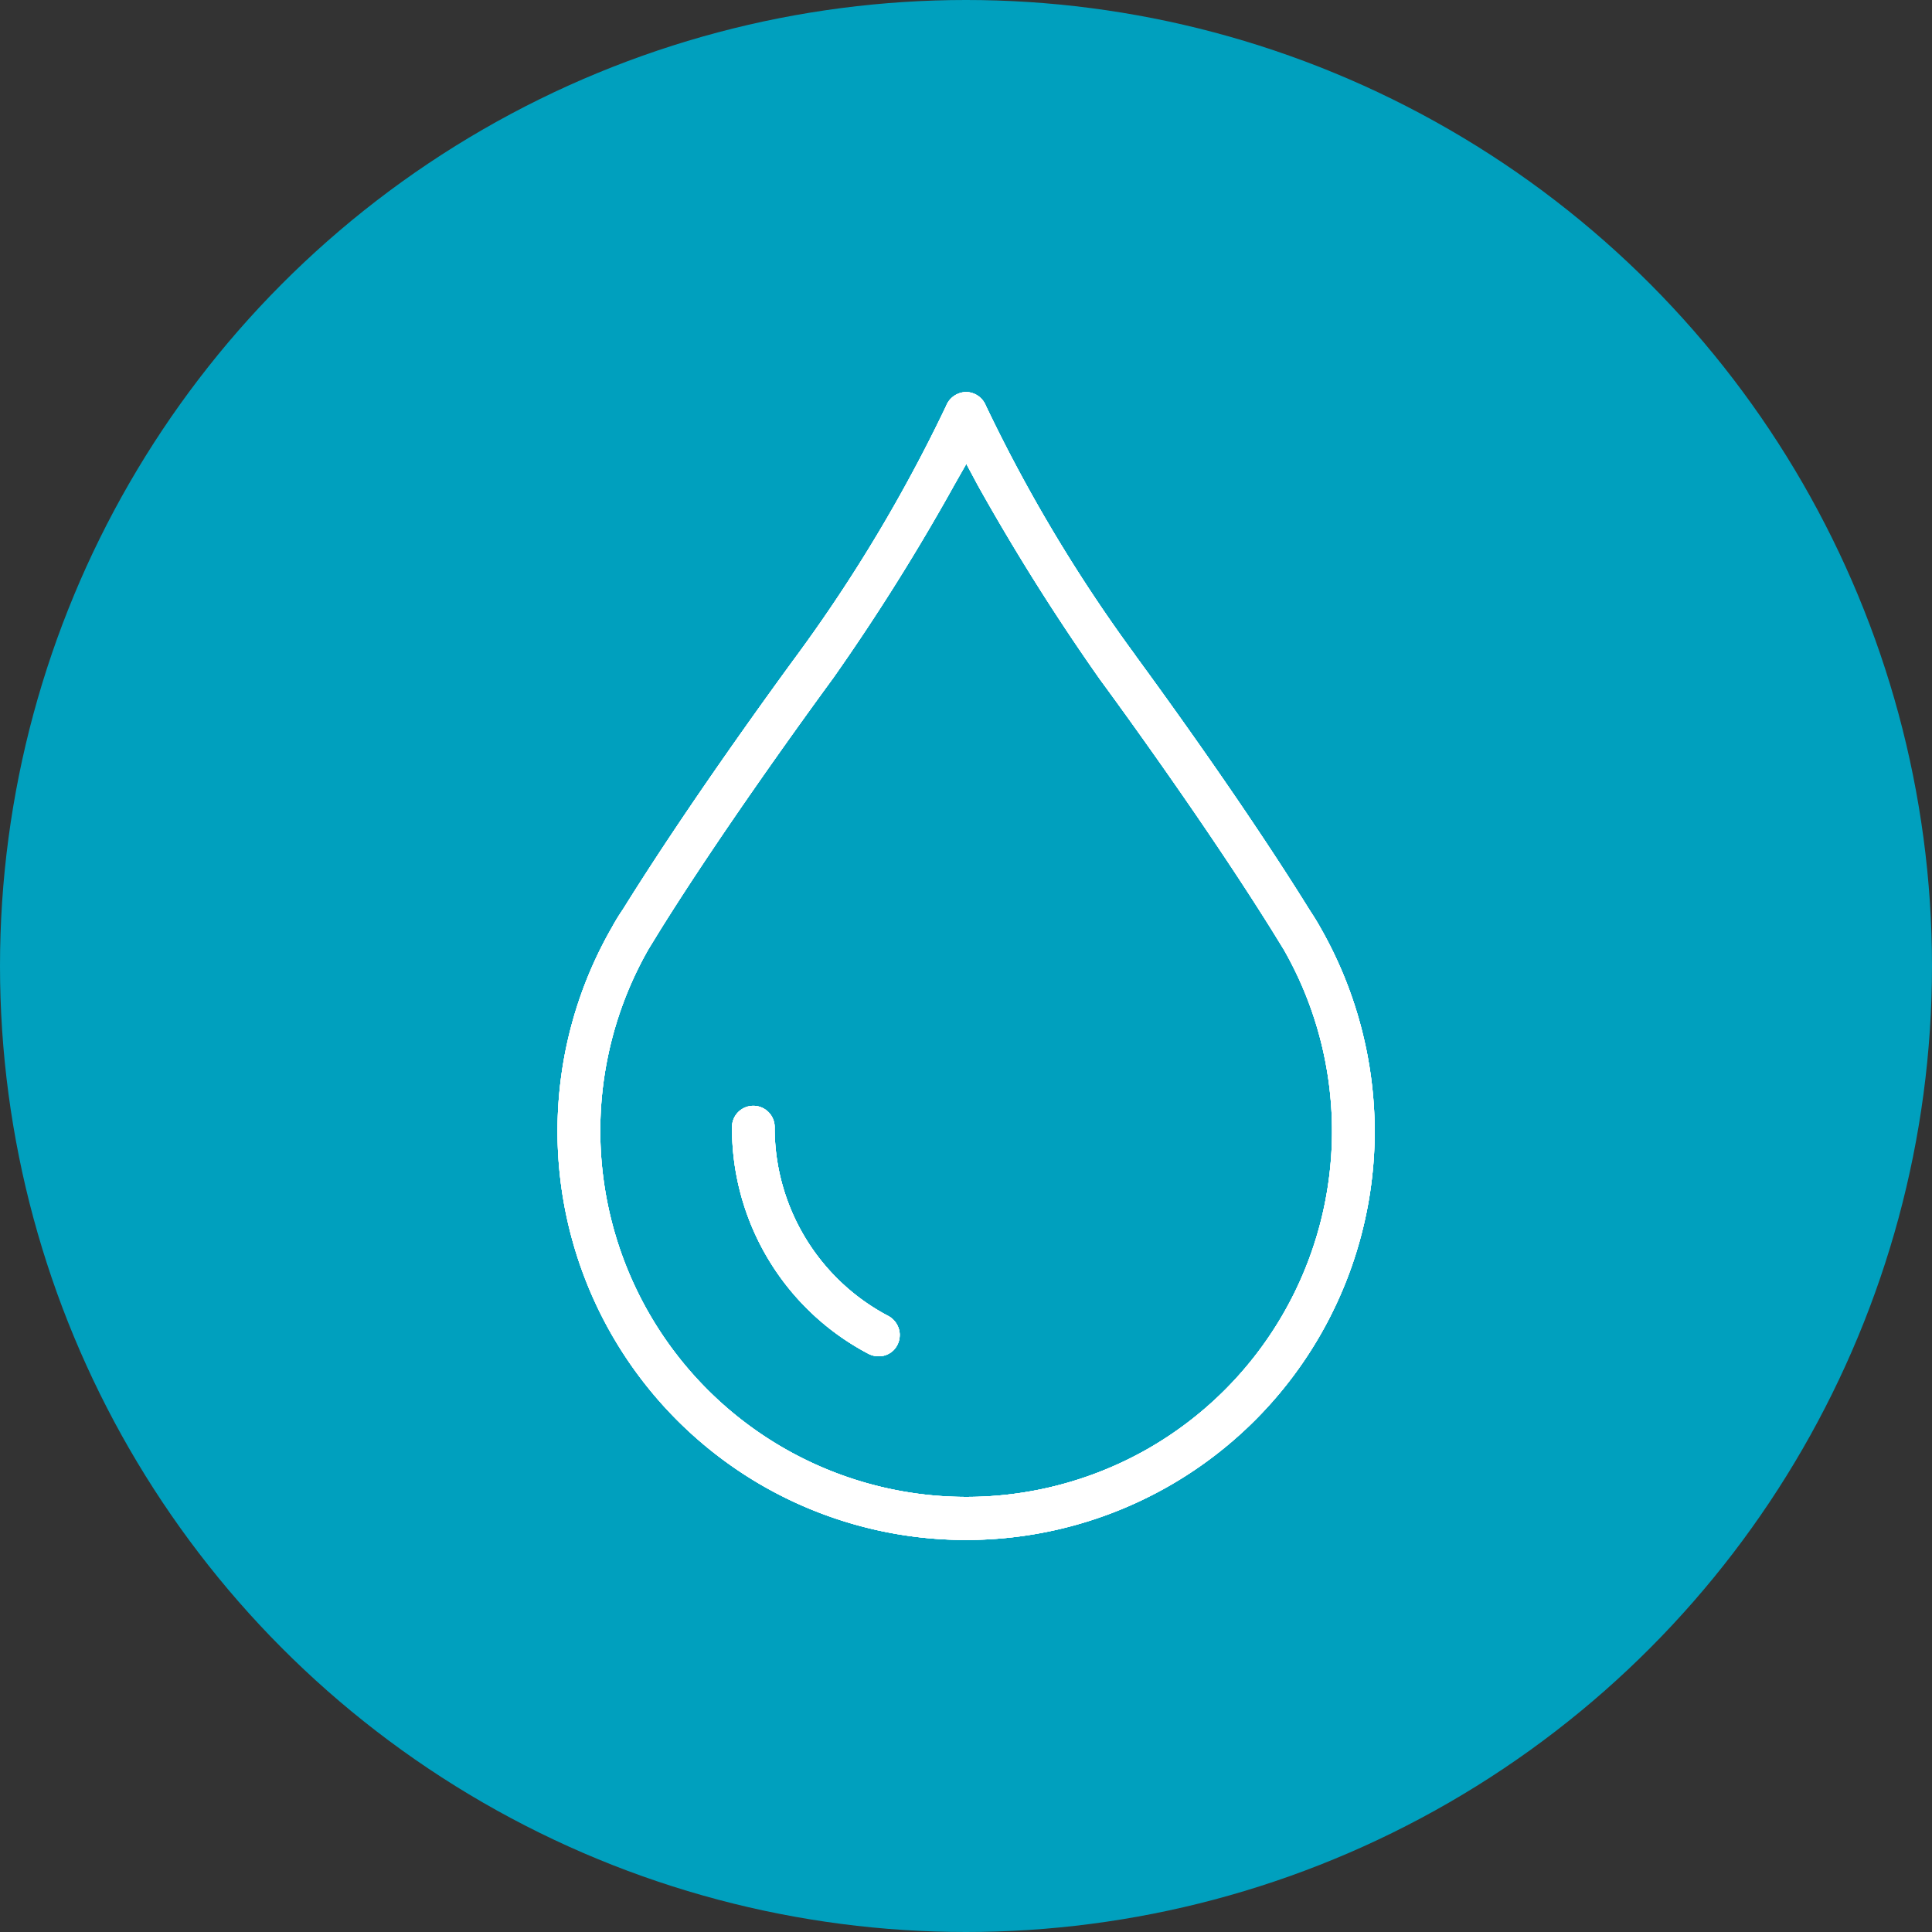 <svg xmlns="http://www.w3.org/2000/svg" xmlns:xlink="http://www.w3.org/1999/xlink" width="180" height="180" viewBox="0 0 180 180">
  <rect x="0" y="0" width="180" height="180" fill="#333333" stroke="none"/>
  <defs>
    <clipPath id="clip-path">
      <rect id="Rectangle_1908" data-name="Rectangle 1908" width="76.157" height="106.952" fill="#fff"/>
    </clipPath>
  </defs>
  <g id="water_icon" transform="translate(51.921 36.524)">
    <circle id="elipse" cx="90" cy="90" r="90" transform="translate(-51.921 -36.524)" fill="#00a0be"/>
    <g id="water_icon-2" data-name="water_icon" transform="translate(0 0)" clip-path="url(#clip-path)">
      <path id="Path_140333" data-name="Path 140333" d="M71.006,49.733c-.311-.553-.64-1.054-.985-1.59-5.445-8.764-12.412-18.479-16.094-23.51l-.156-.225A143.583,143.583,0,0,1,39.925,1.262,2.012,2.012,0,0,0,38.109,0a2.041,2.041,0,0,0-1.884,1.3A143.537,143.537,0,0,1,22.4,24.426C20.114,27.537,12.18,38.445,6.129,48.177a18.908,18.908,0,0,0-1.02,1.66,38.114,38.114,0,0,0,13.967,52.032,38.075,38.075,0,0,0,57.08-33.034,38.386,38.386,0,0,0-5.151-19.1M54.981,98.481a34.112,34.112,0,0,1-46.466-46.6l1.106-1.8C15.239,41.09,22.69,30.77,25.715,26.638A200.925,200.925,0,0,0,37,8.643L38.109,6.69l1.054,1.971A206.053,206.053,0,0,0,50.573,26.794c1.59,2.161,9.853,13.483,16.059,23.44l1.054,1.711A34.1,34.1,0,0,1,54.981,98.481" transform="translate(0 0)" fill="#fff"/>
      <path id="Path_140334" data-name="Path 140334" d="M71.006,49.733c-.311-.553-.64-1.054-.985-1.59-5.445-8.764-12.412-18.479-16.094-23.51l-.156-.225A143.583,143.583,0,0,1,39.925,1.262,2.012,2.012,0,0,0,38.109,0a2.041,2.041,0,0,0-1.884,1.3A143.537,143.537,0,0,1,22.4,24.426C20.114,27.537,12.18,38.445,6.129,48.177a18.908,18.908,0,0,0-1.02,1.66,38.114,38.114,0,0,0,13.967,52.032,38.075,38.075,0,0,0,57.08-33.034,38.386,38.386,0,0,0-5.151-19.1M54.981,98.481a34.112,34.112,0,0,1-46.466-46.6l1.106-1.8C15.239,41.09,22.69,30.77,25.715,26.638A200.925,200.925,0,0,0,37,8.643L38.109,6.69l1.054,1.971A206.053,206.053,0,0,0,50.573,26.794c1.59,2.161,9.853,13.483,16.059,23.44l1.054,1.711A34.1,34.1,0,0,1,54.981,98.481" transform="translate(0 0)" fill="#fff"/>
      <path id="Path_140335" data-name="Path 140335" d="M71.006,49.733c-.311-.553-.64-1.054-.985-1.59-5.445-8.764-12.412-18.479-16.094-23.51l-.156-.225A143.583,143.583,0,0,1,39.925,1.262,2.012,2.012,0,0,0,38.109,0a2.041,2.041,0,0,0-1.884,1.3A143.537,143.537,0,0,1,22.4,24.426C20.114,27.537,12.18,38.445,6.129,48.177a18.908,18.908,0,0,0-1.02,1.66,38.114,38.114,0,0,0,13.967,52.032,38.075,38.075,0,0,0,57.08-33.034,38.386,38.386,0,0,0-5.151-19.1M54.981,98.481a34.112,34.112,0,0,1-46.466-46.6l1.106-1.8C15.239,41.09,22.69,30.77,25.715,26.638A200.925,200.925,0,0,0,37,8.643L38.109,6.69l1.054,1.971A206.053,206.053,0,0,0,50.573,26.794c1.59,2.161,9.853,13.483,16.059,23.44l1.054,1.711A34.1,34.1,0,0,1,54.981,98.481" transform="translate(0 0)" fill="#fff"/>
      <path id="Path_140336" data-name="Path 140336" d="M71.006,49.733c-.311-.553-.64-1.054-.985-1.59-5.445-8.764-12.412-18.479-16.094-23.51l-.156-.225A143.583,143.583,0,0,1,39.925,1.262,2.012,2.012,0,0,0,38.109,0a2.041,2.041,0,0,0-1.884,1.3A143.537,143.537,0,0,1,22.4,24.426C20.114,27.537,12.18,38.445,6.129,48.177a18.908,18.908,0,0,0-1.02,1.66,38.114,38.114,0,0,0,13.967,52.032,38.075,38.075,0,0,0,57.08-33.034,38.386,38.386,0,0,0-5.151-19.1M54.981,98.481a34.112,34.112,0,0,1-46.466-46.6l1.106-1.8C15.239,41.09,22.69,30.77,25.715,26.638A200.925,200.925,0,0,0,37,8.643L38.109,6.69l1.054,1.971A206.053,206.053,0,0,0,50.573,26.794c1.59,2.161,9.853,13.483,16.059,23.44l1.054,1.711A34.1,34.1,0,0,1,54.981,98.481" transform="translate(0 0)" fill="#fff"/>
      <path id="Path_140337" data-name="Path 140337" d="M25.043,59.826a2.014,2.014,0,0,1-.57,1.417,1.943,1.943,0,0,1-1.417.57,2.05,2.05,0,0,1-.916-.225A23.746,23.746,0,0,1,9.416,40.465a1.988,1.988,0,1,1,3.976,0,19.8,19.8,0,0,0,10.6,17.6,2.03,2.03,0,0,1,1.054,1.763" transform="translate(6.861 28.024)" fill="#fff"/>
      <path id="Path_140338" data-name="Path 140338" d="M25.043,59.826a2.014,2.014,0,0,1-.57,1.417,1.943,1.943,0,0,1-1.417.57,2.05,2.05,0,0,1-.916-.225A23.746,23.746,0,0,1,9.416,40.465a1.988,1.988,0,1,1,3.976,0,19.8,19.8,0,0,0,10.6,17.6,2.03,2.03,0,0,1,1.054,1.763" transform="translate(6.861 28.024)" fill="#fff"/>
      <path id="Path_140339" data-name="Path 140339" d="M25.043,59.826a2.014,2.014,0,0,1-.57,1.417,1.943,1.943,0,0,1-1.417.57,2.05,2.05,0,0,1-.916-.225A23.746,23.746,0,0,1,9.416,40.465a1.988,1.988,0,1,1,3.976,0,19.8,19.8,0,0,0,10.6,17.6,2.03,2.03,0,0,1,1.054,1.763" transform="translate(6.861 28.024)" fill="#fff"/>
      <path id="Path_140340" data-name="Path 140340" d="M25.043,59.826a2.014,2.014,0,0,1-.57,1.417,1.943,1.943,0,0,1-1.417.57,2.05,2.05,0,0,1-.916-.225A23.746,23.746,0,0,1,9.416,40.465a1.988,1.988,0,1,1,3.976,0,19.8,19.8,0,0,0,10.6,17.6,2.03,2.03,0,0,1,1.054,1.763" transform="translate(6.861 28.024)" fill="#fff"/>
    </g>
  </g>
</svg>
